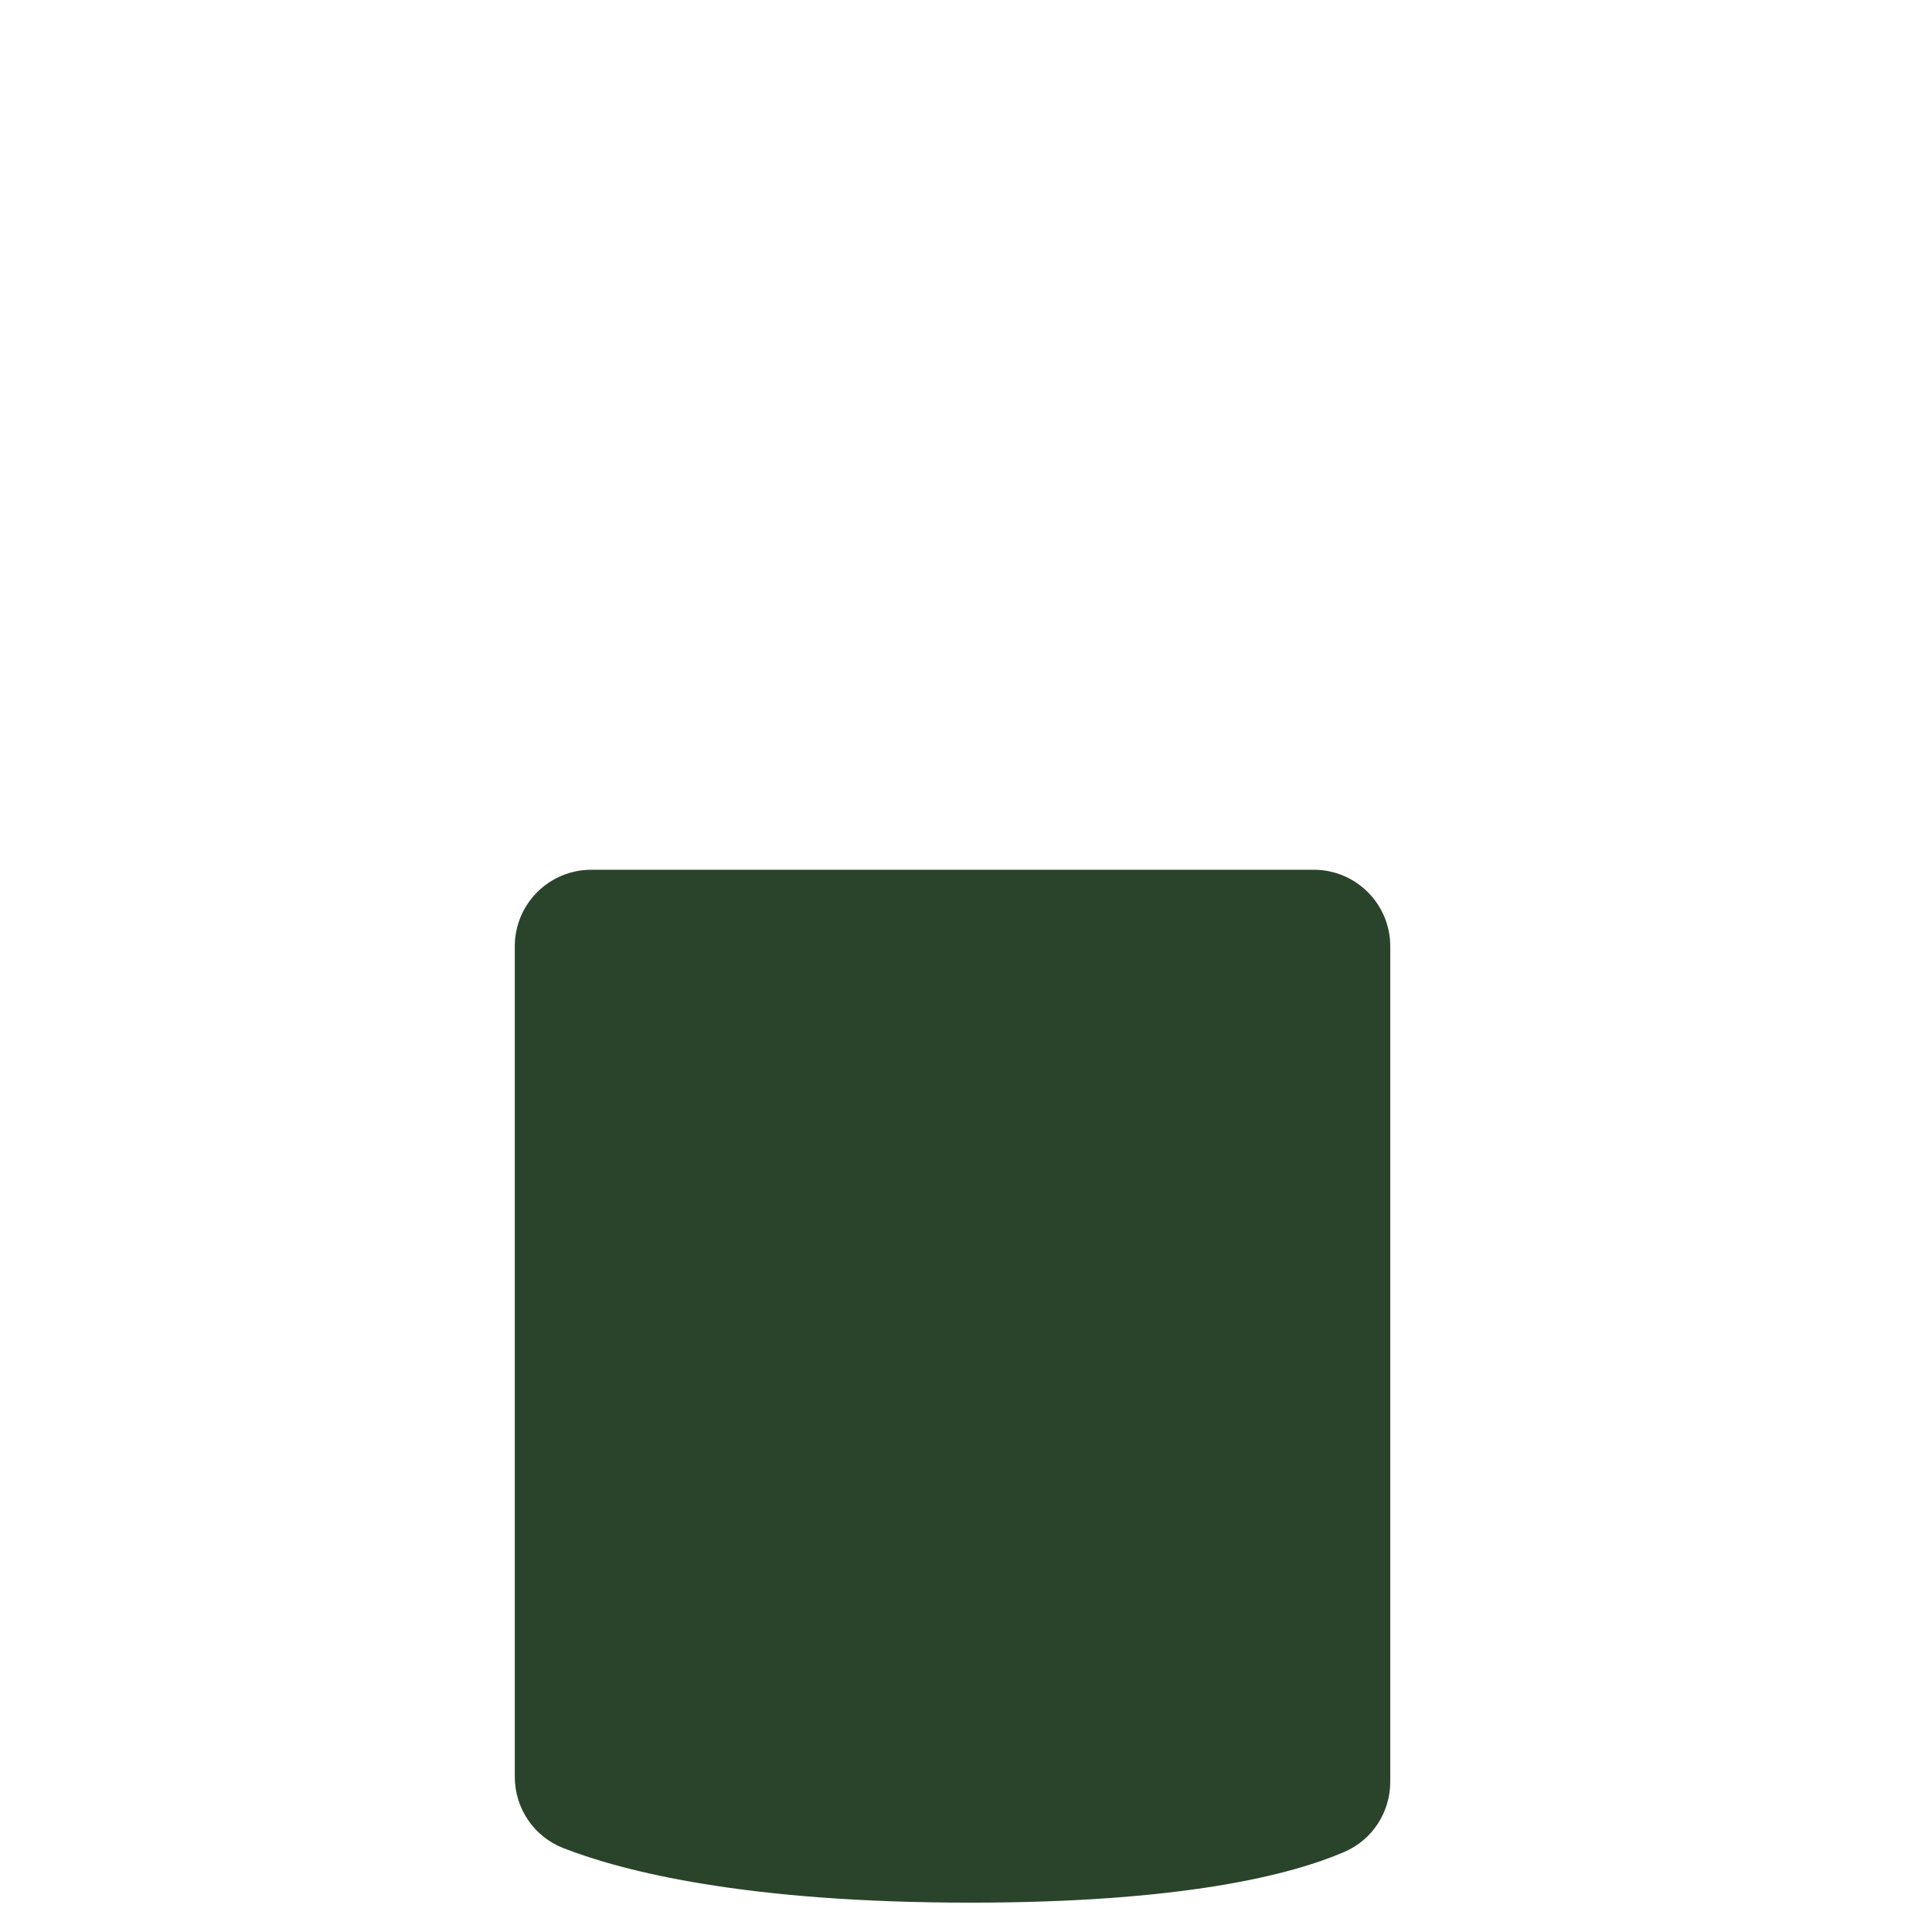 <?xml version="1.0" encoding="iso-8859-1"?>
<!-- Generator: Adobe Illustrator 18.1.1, SVG Export Plug-In . SVG Version: 6.00 Build 0)  -->
<!DOCTYPE svg PUBLIC "-//W3C//DTD SVG 1.1//EN" "http://www.w3.org/Graphics/SVG/1.1/DTD/svg11.dtd">
<svg version="1.1" xmlns="http://www.w3.org/2000/svg" xmlns:xlink="http://www.w3.org/1999/xlink" x="0px" y="0px"
	 viewBox="0 0 512 512" enable-background="new 0 0 512 512" xml:space="preserve">
<g id="Layer_4">
	<path fill="#2A442B" d="M368.432,472.198c0,8.049-4.741,15.376-12.131,18.565c-13.94,6.016-42.612,13.46-99.144,13.46
		c-59.701,0-92.076-8.302-107.874-14.456c-7.768-3.026-12.857-10.531-12.857-18.867V250.763c0-11.194,9.075-20.269,20.269-20.269
		h191.468c11.194,0,20.269,9.075,20.269,20.269V472.198z"/>
</g>
<g id="Layer_1">
</g>
</svg>
